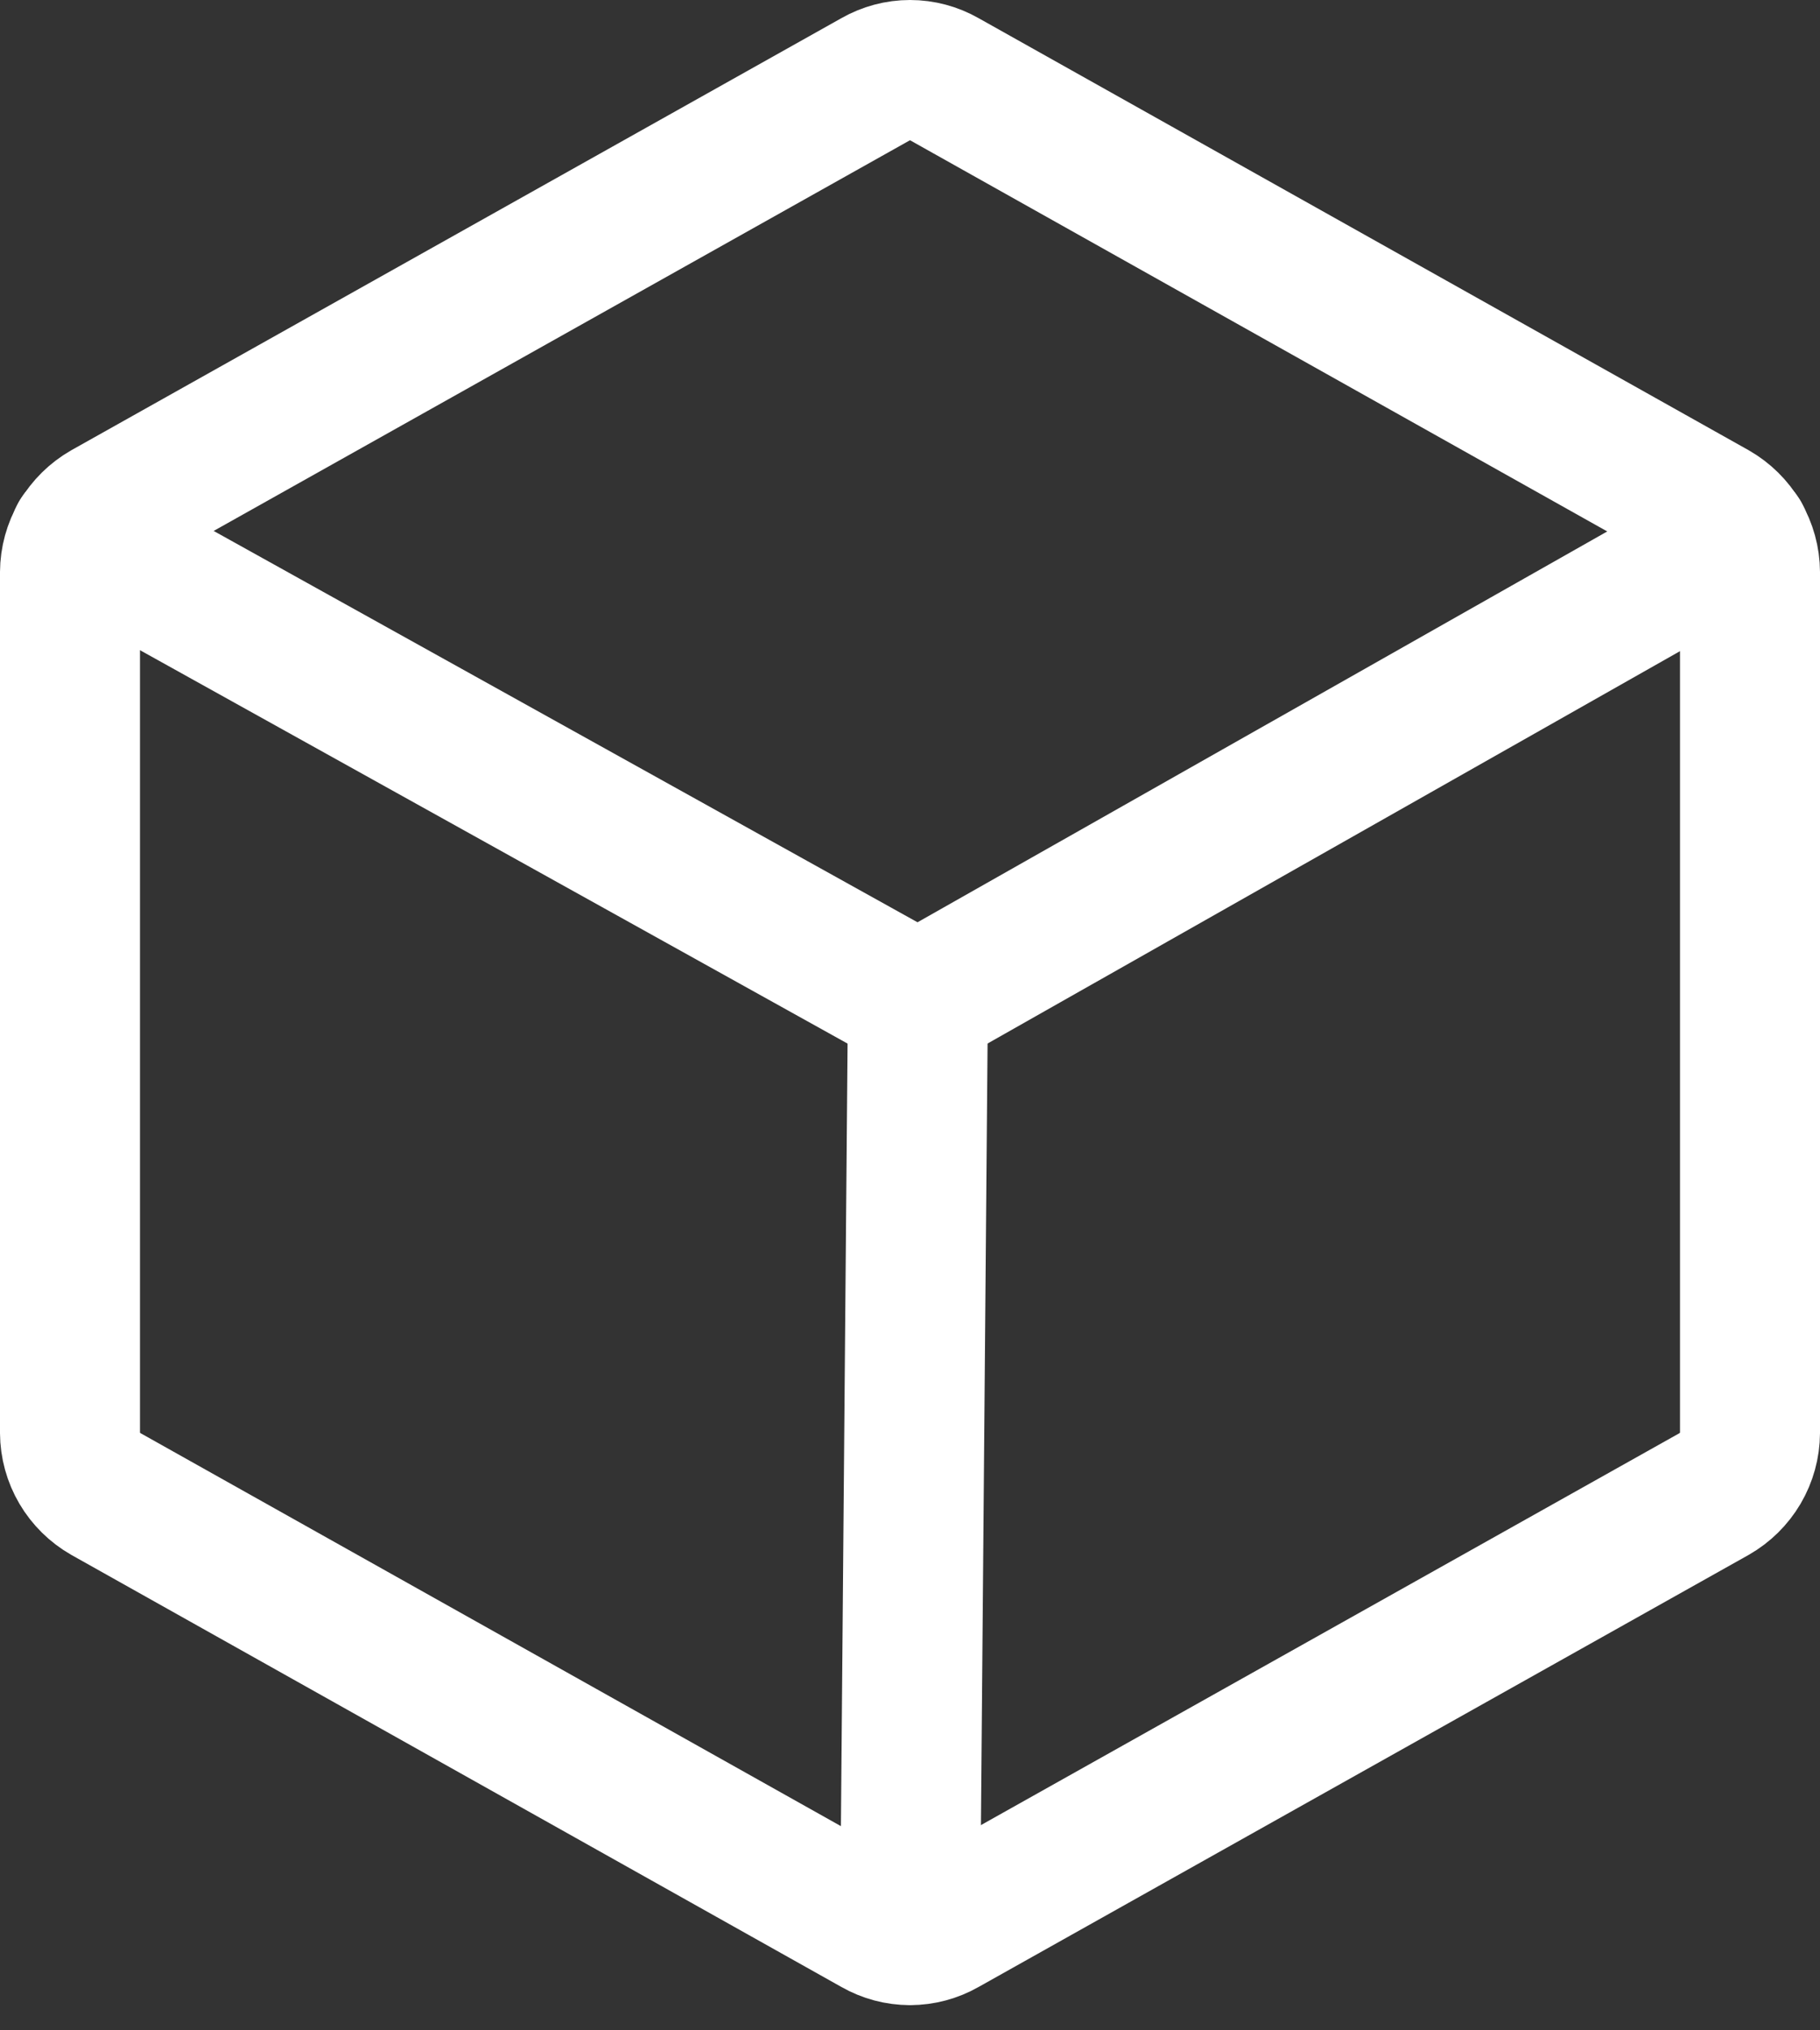 <svg width="26" height="29" viewBox="0 0 26 29" fill="none" xmlns="http://www.w3.org/2000/svg">
<rect x="0" y="0" width="26" height="29" fill="#333333" stroke="none"/>
<path d="M25 20.466V8.174C24.999 7.996 24.951 7.822 24.861 7.669C24.771 7.516 24.642 7.389 24.488 7.301L13.488 1.13C13.339 1.045 13.171 1 13 1C12.829 1 12.661 1.045 12.512 1.13L1.512 7.301C1.358 7.389 1.229 7.516 1.139 7.669C1.049 7.822 1.001 7.996 1 8.174V20.466C1.001 20.643 1.049 20.818 1.139 20.971C1.229 21.124 1.358 21.251 1.512 21.339L12.512 27.51C12.661 27.595 12.829 27.64 13 27.64C13.171 27.64 13.339 27.595 13.488 27.51L24.488 21.339C24.642 21.251 24.771 21.124 24.861 20.971C24.951 20.818 24.999 20.643 25 20.466V20.466Z" stroke="white" stroke-width="2" stroke-linecap="round" stroke-linejoin="round"/>
<path d="M24.862 7.663L13.112 14.32L1.137 7.663" stroke="white" stroke-width="2" stroke-linecap="round" stroke-linejoin="round"/>
<path d="M13.113 14.319L13 27.634" stroke="white" stroke-width="2" stroke-linecap="round" stroke-linejoin="round"/>
</svg>
